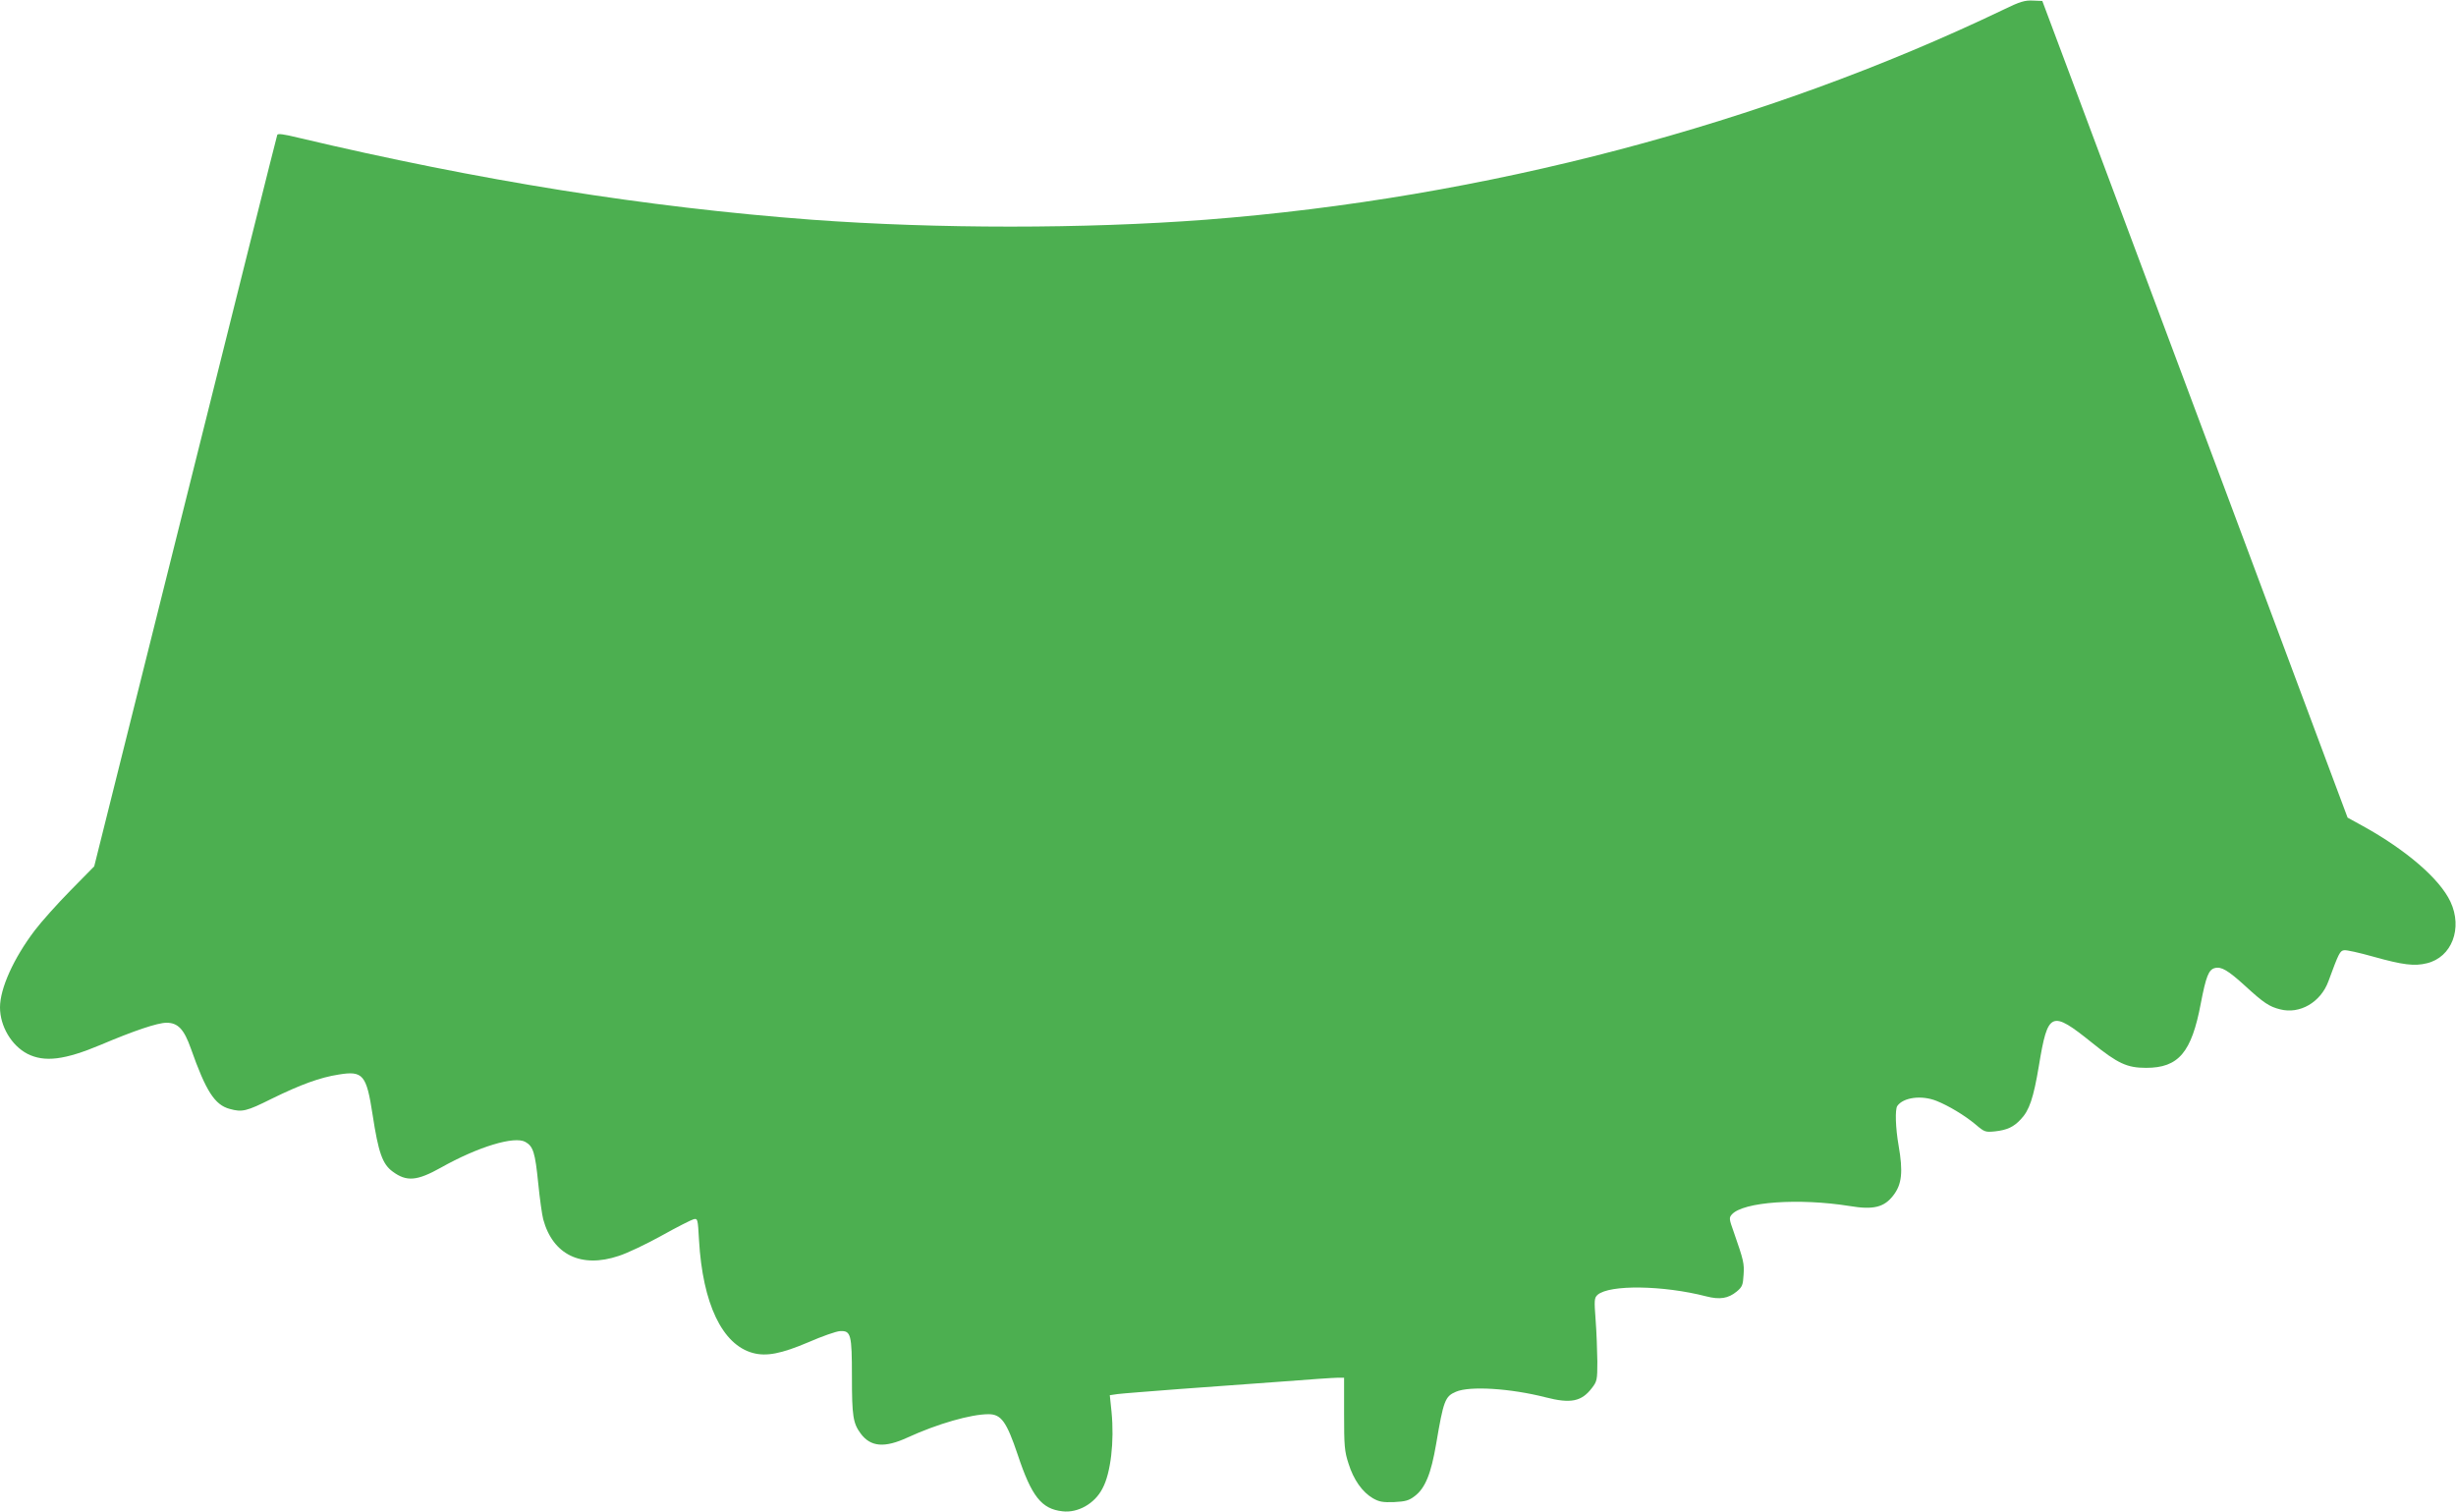 <?xml version="1.0" standalone="no"?>
<!DOCTYPE svg PUBLIC "-//W3C//DTD SVG 20010904//EN"
 "http://www.w3.org/TR/2001/REC-SVG-20010904/DTD/svg10.dtd">
<svg version="1.0" xmlns="http://www.w3.org/2000/svg"
 width="1280pt" height="788pt" viewBox="0 0 1280 788"
 preserveAspectRatio="xMidYMid meet">
<g transform="translate(0,788) scale(0.1,-0.1)"
fill="#4caf50" stroke="none">
<path d="M10440 7829 c-1248 -598 -2706 -982 -4155 -1094 -634 -48 -1400 -48
-2055 0 -863 65 -1728 203 -2678 428 -73 18 -105 22 -107 14 -3 -7 -218 -867
-479 -1912 l-475 -1900 -124 -126 c-68 -69 -152 -163 -186 -208 -110 -145
-181 -302 -181 -401 0 -98 60 -199 143 -242 89 -45 194 -32 382 47 172 73 296
115 343 115 59 0 91 -33 127 -135 78 -221 124 -293 202 -314 65 -18 87 -13
219 53 151 74 252 111 349 126 127 21 145 -1 177 -210 30 -196 51 -257 105
-296 72 -53 126 -49 251 21 194 109 383 166 440 134 41 -23 51 -55 67 -215 8
-81 20 -165 26 -188 50 -185 198 -257 394 -191 44 14 145 62 224 106 79 44
154 82 166 85 21 5 22 2 28 -108 19 -332 121 -546 281 -589 70 -19 148 -4 289
56 71 31 145 57 165 58 57 3 62 -17 62 -238 0 -204 6 -242 45 -295 52 -71 125
-77 246 -21 155 71 329 121 421 121 66 0 94 -39 152 -211 72 -217 124 -283
233 -295 80 -10 169 40 209 119 43 81 62 245 47 399 l-9 87 41 6 c22 3 166 14
320 26 154 11 395 29 535 39 140 11 271 20 290 20 l35 0 0 -188 c0 -166 2
-195 23 -259 26 -84 72 -149 127 -181 33 -19 52 -22 111 -20 59 3 77 8 107 31
55 42 85 115 112 273 38 224 46 247 103 271 71 31 283 18 467 -29 132 -34 188
-22 242 49 26 34 28 42 28 137 -1 56 -4 153 -9 216 -8 106 -7 116 10 132 62
54 342 50 567 -8 70 -18 114 -11 158 25 29 24 33 34 36 87 4 59 1 74 -51 223
-25 69 -25 75 -10 92 59 66 350 86 613 44 125 -21 181 -7 229 56 44 57 51 122
27 259 -16 91 -19 188 -7 206 31 45 126 58 204 27 63 -25 148 -76 204 -123 47
-40 51 -41 102 -36 63 7 97 23 134 63 44 46 66 110 94 278 47 285 64 292 278
120 134 -108 182 -130 281 -130 169 0 237 80 285 336 27 140 41 176 73 184 34
9 69 -12 157 -92 98 -90 127 -109 183 -123 103 -27 212 37 252 146 54 147 60
159 82 162 12 2 79 -13 150 -33 157 -44 216 -51 281 -35 130 31 188 182 123
321 -56 119 -230 269 -456 394 l-80 44 -104 278 c-114 306 -757 2028 -1311
3508 l-176 470 -49 2 c-42 2 -67 -5 -155 -48z"/>
</g>
</svg>
